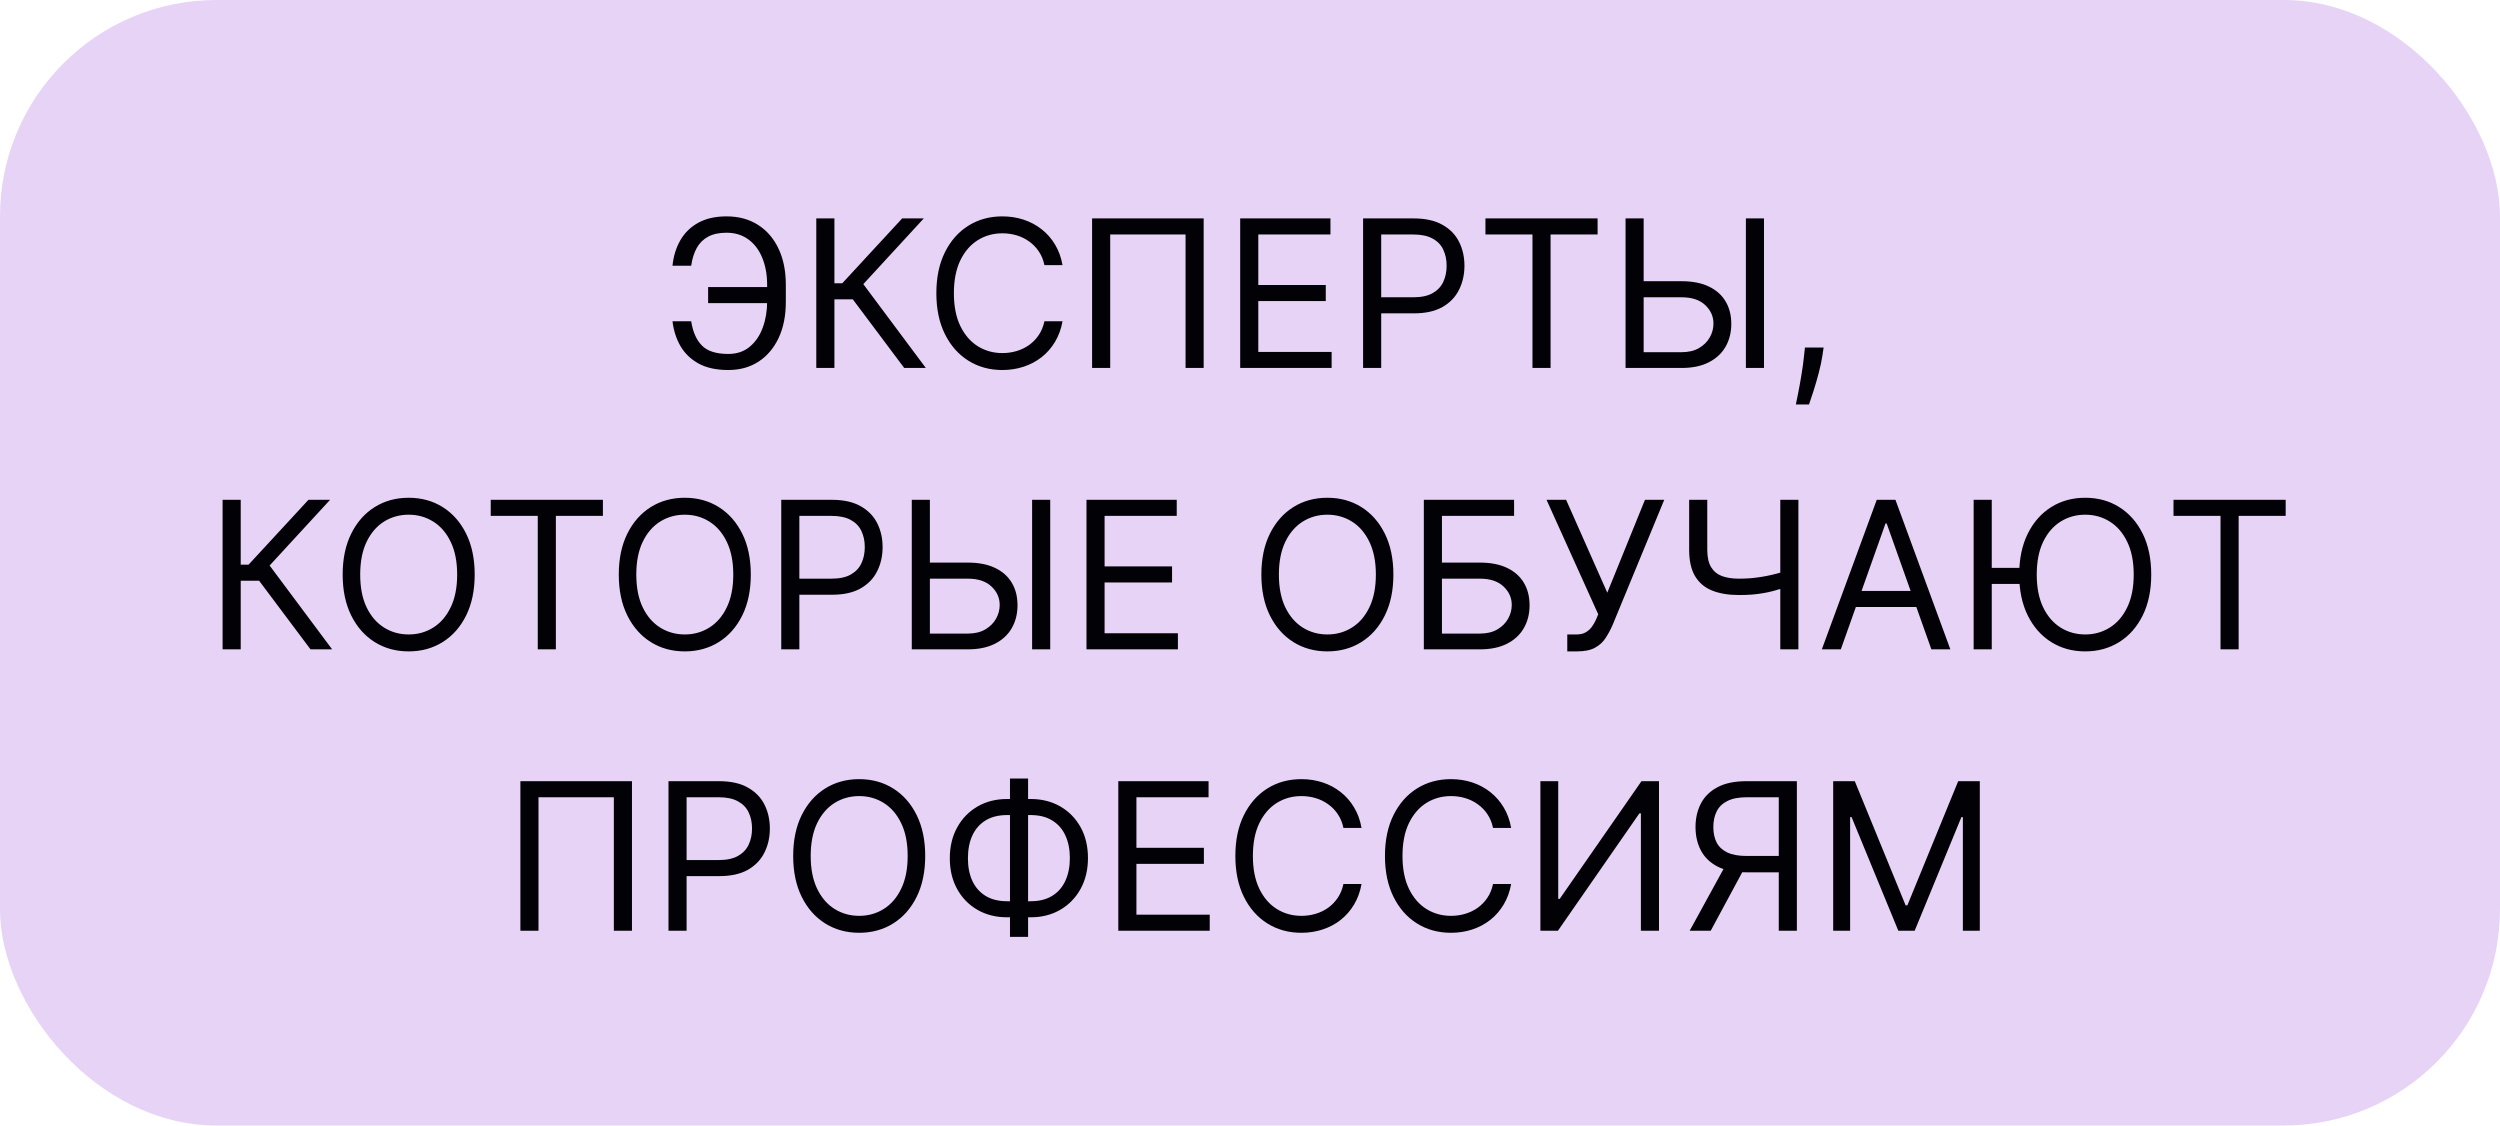 <?xml version="1.0" encoding="UTF-8"?> <svg xmlns="http://www.w3.org/2000/svg" width="231" height="104" viewBox="0 0 231 104" fill="none"> <rect width="231" height="104" rx="20" fill="#8724D6" fill-opacity="0.2"></rect> <path d="M71.126 26.524V28.009H65.431V26.524H71.126ZM62.138 29.682H63.866C64.014 30.653 64.343 31.4 64.851 31.922C65.359 32.444 66.173 32.705 67.293 32.705C68.085 32.705 68.746 32.482 69.277 32.037C69.812 31.591 70.213 31.002 70.478 30.269C70.748 29.536 70.883 28.737 70.883 27.874V26.335C70.883 25.382 70.732 24.543 70.431 23.819C70.134 23.09 69.704 22.523 69.142 22.118C68.584 21.709 67.914 21.504 67.131 21.504C66.448 21.504 65.881 21.626 65.431 21.869C64.981 22.111 64.63 22.46 64.379 22.914C64.127 23.369 63.956 23.915 63.866 24.554H62.138C62.228 23.672 62.469 22.89 62.86 22.206C63.256 21.518 63.807 20.978 64.513 20.587C65.224 20.191 66.097 19.993 67.131 19.993C68.256 19.993 69.227 20.256 70.046 20.782C70.865 21.304 71.497 22.04 71.942 22.989C72.387 23.933 72.61 25.04 72.61 26.308V27.901C72.61 29.169 72.39 30.276 71.949 31.22C71.508 32.16 70.889 32.891 70.093 33.413C69.297 33.93 68.364 34.189 67.293 34.189C66.196 34.189 65.283 33.991 64.554 33.595C63.83 33.195 63.27 32.655 62.874 31.976C62.483 31.292 62.237 30.527 62.138 29.682ZM83.549 34L78.799 27.658H77.099V34H75.425V20.182H77.099V26.173H77.827L83.36 20.182H85.357L79.77 26.254L85.546 34H83.549ZM98.178 24.5H96.505C96.406 24.019 96.233 23.596 95.986 23.232C95.743 22.867 95.446 22.561 95.095 22.314C94.749 22.062 94.364 21.873 93.941 21.747C93.518 21.621 93.078 21.558 92.619 21.558C91.782 21.558 91.024 21.77 90.345 22.192C89.67 22.615 89.133 23.238 88.732 24.061C88.337 24.885 88.139 25.894 88.139 27.091C88.139 28.287 88.337 29.297 88.732 30.12C89.133 30.944 89.67 31.567 90.345 31.989C91.024 32.412 91.782 32.624 92.619 32.624C93.078 32.624 93.518 32.561 93.941 32.435C94.364 32.309 94.749 32.122 95.095 31.875C95.446 31.623 95.743 31.315 95.986 30.95C96.233 30.581 96.406 30.159 96.505 29.682H98.178C98.052 30.388 97.823 31.02 97.49 31.578C97.157 32.136 96.743 32.61 96.249 33.001C95.754 33.388 95.198 33.683 94.582 33.885C93.97 34.088 93.316 34.189 92.619 34.189C91.44 34.189 90.392 33.901 89.475 33.325C88.557 32.749 87.835 31.931 87.309 30.869C86.782 29.808 86.519 28.548 86.519 27.091C86.519 25.634 86.782 24.374 87.309 23.312C87.835 22.251 88.557 21.432 89.475 20.857C90.392 20.281 91.44 19.993 92.619 19.993C93.316 19.993 93.97 20.094 94.582 20.297C95.198 20.499 95.754 20.796 96.249 21.187C96.743 21.574 97.157 22.046 97.49 22.604C97.823 23.157 98.052 23.789 98.178 24.5ZM111.219 20.182V34H109.546V21.666H102.583V34H100.909V20.182H111.219ZM114.594 34V20.182H122.934V21.666H116.267V26.335H122.502V27.82H116.267V32.516H123.042V34H114.594ZM125.95 34V20.182H130.619C131.703 20.182 132.589 20.378 133.277 20.769C133.97 21.156 134.483 21.68 134.815 22.341C135.148 23.002 135.315 23.74 135.315 24.554C135.315 25.368 135.148 26.108 134.815 26.774C134.487 27.439 133.979 27.97 133.291 28.366C132.602 28.758 131.721 28.953 130.646 28.953H127.299V27.469H130.592C131.334 27.469 131.93 27.341 132.38 27.084C132.83 26.828 133.156 26.481 133.358 26.045C133.565 25.604 133.668 25.107 133.668 24.554C133.668 24.001 133.565 23.506 133.358 23.07C133.156 22.633 132.827 22.291 132.373 22.044C131.919 21.792 131.316 21.666 130.565 21.666H127.623V34H125.95ZM137.255 21.666V20.182H147.618V21.666H143.273V34H141.6V21.666H137.255ZM151.442 25.984H155.382C156.372 25.984 157.206 26.146 157.886 26.47C158.569 26.794 159.087 27.251 159.438 27.84C159.793 28.429 159.971 29.124 159.971 29.925C159.971 30.725 159.793 31.432 159.438 32.043C159.087 32.655 158.569 33.134 157.886 33.48C157.206 33.827 156.372 34 155.382 34H150.201V20.182H151.874V32.543H155.382C156.012 32.543 156.545 32.417 156.982 32.165C157.422 31.908 157.755 31.58 157.98 31.18C158.21 30.775 158.324 30.348 158.324 29.898C158.324 29.236 158.07 28.668 157.562 28.191C157.054 27.709 156.327 27.469 155.382 27.469H151.442V25.984ZM162.993 20.182V34H161.32V20.182H162.993ZM168.502 32.111L168.394 32.84C168.318 33.352 168.201 33.901 168.044 34.486C167.891 35.071 167.731 35.622 167.564 36.139C167.398 36.656 167.261 37.068 167.153 37.374H165.938C165.997 37.086 166.073 36.706 166.168 36.233C166.262 35.761 166.357 35.233 166.451 34.648C166.55 34.068 166.631 33.474 166.694 32.867L166.775 32.111H168.502ZM28.692 60L23.942 53.658H22.242V60H20.568V46.182H22.242V52.173H22.97L28.503 46.182H30.5L24.913 52.254L30.689 60H28.692ZM43.861 53.091C43.861 54.548 43.598 55.808 43.072 56.869C42.545 57.931 41.824 58.749 40.906 59.325C39.988 59.901 38.94 60.189 37.762 60.189C36.583 60.189 35.535 59.901 34.618 59.325C33.7 58.749 32.978 57.931 32.452 56.869C31.925 55.808 31.662 54.548 31.662 53.091C31.662 51.633 31.925 50.374 32.452 49.312C32.978 48.251 33.7 47.432 34.618 46.856C35.535 46.281 36.583 45.993 37.762 45.993C38.94 45.993 39.988 46.281 40.906 46.856C41.824 47.432 42.545 48.251 43.072 49.312C43.598 50.374 43.861 51.633 43.861 53.091ZM42.242 53.091C42.242 51.894 42.042 50.885 41.641 50.061C41.245 49.238 40.708 48.615 40.029 48.193C39.354 47.77 38.598 47.558 37.762 47.558C36.925 47.558 36.167 47.77 35.488 48.193C34.813 48.615 34.276 49.238 33.875 50.061C33.48 50.885 33.282 51.894 33.282 53.091C33.282 54.287 33.48 55.297 33.875 56.12C34.276 56.944 34.813 57.566 35.488 57.989C36.167 58.412 36.925 58.624 37.762 58.624C38.598 58.624 39.354 58.412 40.029 57.989C40.708 57.566 41.245 56.944 41.641 56.12C42.042 55.297 42.242 54.287 42.242 53.091ZM45.344 47.666V46.182H55.708V47.666H51.362V60H49.689V47.666H45.344ZM69.374 53.091C69.374 54.548 69.111 55.808 68.585 56.869C68.058 57.931 67.336 58.749 66.419 59.325C65.501 59.901 64.453 60.189 63.275 60.189C62.096 60.189 61.048 59.901 60.13 59.325C59.213 58.749 58.491 57.931 57.964 56.869C57.438 55.808 57.175 54.548 57.175 53.091C57.175 51.633 57.438 50.374 57.964 49.312C58.491 48.251 59.213 47.432 60.13 46.856C61.048 46.281 62.096 45.993 63.275 45.993C64.453 45.993 65.501 46.281 66.419 46.856C67.336 47.432 68.058 48.251 68.585 49.312C69.111 50.374 69.374 51.633 69.374 53.091ZM67.755 53.091C67.755 51.894 67.554 50.885 67.154 50.061C66.758 49.238 66.221 48.615 65.541 48.193C64.867 47.77 64.111 47.558 63.275 47.558C62.438 47.558 61.68 47.77 61.001 48.193C60.326 48.615 59.788 49.238 59.388 50.061C58.992 50.885 58.794 51.894 58.794 53.091C58.794 54.287 58.992 55.297 59.388 56.12C59.788 56.944 60.326 57.566 61.001 57.989C61.68 58.412 62.438 58.624 63.275 58.624C64.111 58.624 64.867 58.412 65.541 57.989C66.221 57.566 66.758 56.944 67.154 56.12C67.554 55.297 67.755 54.287 67.755 53.091ZM72.188 60V46.182H76.856C77.941 46.182 78.827 46.377 79.515 46.769C80.208 47.156 80.72 47.68 81.053 48.341C81.386 49.002 81.552 49.74 81.552 50.554C81.552 51.368 81.386 52.108 81.053 52.774C80.725 53.44 80.217 53.97 79.528 54.366C78.84 54.758 77.959 54.953 76.883 54.953H73.537V53.469H76.829C77.572 53.469 78.168 53.341 78.618 53.084C79.067 52.828 79.393 52.481 79.596 52.045C79.803 51.604 79.906 51.107 79.906 50.554C79.906 50.001 79.803 49.506 79.596 49.07C79.393 48.633 79.065 48.291 78.611 48.044C78.156 47.792 77.554 47.666 76.802 47.666H73.861V60H72.188ZM85.49 51.984H89.43C90.419 51.984 91.254 52.146 91.933 52.47C92.617 52.794 93.134 53.251 93.485 53.84C93.84 54.429 94.018 55.124 94.018 55.925C94.018 56.725 93.84 57.432 93.485 58.043C93.134 58.655 92.617 59.134 91.933 59.48C91.254 59.827 90.419 60 89.43 60H84.248V46.182H85.921V58.543H89.43C90.06 58.543 90.593 58.417 91.029 58.165C91.47 57.908 91.803 57.58 92.028 57.18C92.257 56.775 92.372 56.347 92.372 55.898C92.372 55.236 92.117 54.667 91.609 54.191C91.101 53.709 90.374 53.469 89.43 53.469H85.49V51.984ZM97.041 46.182V60H95.367V46.182H97.041ZM100.391 60V46.182H108.73V47.666H102.064V52.335H108.298V53.82H102.064V58.516H108.838V60H100.391ZM128.749 53.091C128.749 54.548 128.486 55.808 127.959 56.869C127.433 57.931 126.711 58.749 125.794 59.325C124.876 59.901 123.828 60.189 122.649 60.189C121.471 60.189 120.423 59.901 119.505 59.325C118.588 58.749 117.866 57.931 117.339 56.869C116.813 55.808 116.55 54.548 116.55 53.091C116.55 51.633 116.813 50.374 117.339 49.312C117.866 48.251 118.588 47.432 119.505 46.856C120.423 46.281 121.471 45.993 122.649 45.993C123.828 45.993 124.876 46.281 125.794 46.856C126.711 47.432 127.433 48.251 127.959 49.312C128.486 50.374 128.749 51.633 128.749 53.091ZM127.13 53.091C127.13 51.894 126.929 50.885 126.529 50.061C126.133 49.238 125.596 48.615 124.917 48.193C124.242 47.77 123.486 47.558 122.649 47.558C121.813 47.558 121.055 47.77 120.376 48.193C119.701 48.615 119.163 49.238 118.763 50.061C118.367 50.885 118.169 51.894 118.169 53.091C118.169 54.287 118.367 55.297 118.763 56.12C119.163 56.944 119.701 57.566 120.376 57.989C121.055 58.412 121.813 58.624 122.649 58.624C123.486 58.624 124.242 58.412 124.917 57.989C125.596 57.566 126.133 56.944 126.529 56.12C126.929 55.297 127.13 54.287 127.13 53.091ZM131.562 60V46.182H139.902V47.666H133.236V51.984H136.744C137.734 51.984 138.568 52.146 139.247 52.47C139.931 52.794 140.448 53.251 140.799 53.84C141.155 54.429 141.332 55.124 141.332 55.925C141.332 56.725 141.155 57.432 140.799 58.043C140.448 58.655 139.931 59.134 139.247 59.48C138.568 59.827 137.734 60 136.744 60H131.562ZM133.236 58.543H136.744C137.374 58.543 137.907 58.417 138.343 58.165C138.784 57.908 139.117 57.58 139.342 57.18C139.571 56.775 139.686 56.347 139.686 55.898C139.686 55.236 139.432 54.667 138.924 54.191C138.415 53.709 137.689 53.469 136.744 53.469H133.236V58.543ZM144.816 60.189V58.624H145.679C146.012 58.624 146.291 58.558 146.516 58.428C146.745 58.297 146.934 58.129 147.083 57.922C147.236 57.715 147.361 57.499 147.46 57.274L147.676 56.761L142.899 46.182H144.708L148.513 54.764L151.995 46.182H153.776L148.999 57.76C148.81 58.192 148.594 58.592 148.351 58.961C148.113 59.33 147.787 59.627 147.373 59.852C146.963 60.077 146.408 60.189 145.706 60.189H144.816ZM156.078 46.182H157.752V50.797C157.752 51.481 157.871 52.018 158.109 52.409C158.348 52.796 158.685 53.071 159.121 53.233C159.558 53.39 160.073 53.469 160.666 53.469C161.04 53.469 161.402 53.455 161.753 53.428C162.103 53.397 162.445 53.354 162.778 53.3C163.116 53.246 163.444 53.181 163.763 53.104C164.087 53.028 164.404 52.943 164.715 52.848V54.359C164.413 54.454 164.114 54.539 163.817 54.616C163.525 54.692 163.219 54.758 162.9 54.811C162.585 54.865 162.245 54.908 161.881 54.94C161.516 54.967 161.112 54.98 160.666 54.98C159.713 54.98 158.892 54.843 158.204 54.569C157.52 54.294 156.994 53.851 156.625 53.239C156.26 52.628 156.078 51.813 156.078 50.797V46.182ZM164.499 46.182H166.172V60H164.499V46.182ZM170.092 60H168.338L173.412 46.182H175.139L180.213 60H178.459L174.329 48.368H174.221L170.092 60ZM170.74 54.602H177.811V56.087H170.74V54.602ZM184.038 46.182V60H182.365V46.182H184.038ZM187.054 52.47V53.955H182.824V52.47H187.054ZM198.774 53.091C198.774 54.548 198.511 55.808 197.985 56.869C197.459 57.931 196.737 58.749 195.819 59.325C194.901 59.901 193.853 60.189 192.675 60.189C191.496 60.189 190.448 59.901 189.531 59.325C188.613 58.749 187.891 57.931 187.365 56.869C186.839 55.808 186.575 54.548 186.575 53.091C186.575 51.633 186.839 50.374 187.365 49.312C187.891 48.251 188.613 47.432 189.531 46.856C190.448 46.281 191.496 45.993 192.675 45.993C193.853 45.993 194.901 46.281 195.819 46.856C196.737 47.432 197.459 48.251 197.985 49.312C198.511 50.374 198.774 51.633 198.774 53.091ZM197.155 53.091C197.155 51.894 196.955 50.885 196.554 50.061C196.159 49.238 195.621 48.615 194.942 48.193C194.267 47.77 193.511 47.558 192.675 47.558C191.838 47.558 191.08 47.77 190.401 48.193C189.726 48.615 189.189 49.238 188.788 50.061C188.393 50.885 188.195 51.894 188.195 53.091C188.195 54.287 188.393 55.297 188.788 56.12C189.189 56.944 189.726 57.566 190.401 57.989C191.08 58.412 191.838 58.624 192.675 58.624C193.511 58.624 194.267 58.412 194.942 57.989C195.621 57.566 196.159 56.944 196.554 56.12C196.955 55.297 197.155 54.287 197.155 53.091ZM200.832 47.666V46.182H211.196V47.666H206.851V60H205.177V47.666H200.832ZM58.394 72.182V86H56.72V73.666H49.757V86H48.084V72.182H58.394ZM61.769 86V72.182H66.438C67.522 72.182 68.408 72.377 69.096 72.769C69.789 73.156 70.302 73.68 70.635 74.341C70.968 75.002 71.134 75.74 71.134 76.554C71.134 77.368 70.968 78.108 70.635 78.774C70.306 79.439 69.798 79.97 69.11 80.366C68.422 80.757 67.54 80.953 66.465 80.953H63.118V79.469H66.411C67.153 79.469 67.749 79.341 68.199 79.084C68.649 78.828 68.975 78.481 69.177 78.045C69.384 77.604 69.488 77.107 69.488 76.554C69.488 76.001 69.384 75.506 69.177 75.07C68.975 74.633 68.647 74.291 68.192 74.044C67.738 73.792 67.135 73.666 66.384 73.666H63.442V86H61.769ZM85.489 79.091C85.489 80.548 85.225 81.808 84.699 82.869C84.173 83.931 83.451 84.749 82.533 85.325C81.616 85.901 80.568 86.189 79.389 86.189C78.211 86.189 77.163 85.901 76.245 85.325C75.327 84.749 74.606 83.931 74.079 82.869C73.553 81.808 73.29 80.548 73.29 79.091C73.29 77.633 73.553 76.374 74.079 75.312C74.606 74.251 75.327 73.432 76.245 72.856C77.163 72.281 78.211 71.993 79.389 71.993C80.568 71.993 81.616 72.281 82.533 72.856C83.451 73.432 84.173 74.251 84.699 75.312C85.225 76.374 85.489 77.633 85.489 79.091ZM83.869 79.091C83.869 77.894 83.669 76.885 83.269 76.061C82.873 75.238 82.335 74.615 81.656 74.192C80.981 73.77 80.226 73.558 79.389 73.558C78.553 73.558 77.795 73.77 77.115 74.192C76.441 74.615 75.903 75.238 75.503 76.061C75.107 76.885 74.909 77.894 74.909 79.091C74.909 80.287 75.107 81.297 75.503 82.12C75.903 82.944 76.441 83.567 77.115 83.989C77.795 84.412 78.553 84.624 79.389 84.624C80.226 84.624 80.981 84.412 81.656 83.989C82.335 83.567 82.873 82.944 83.269 82.12C83.669 81.297 83.869 80.287 83.869 79.091ZM93.052 73.828H95.238C96.264 73.828 97.175 74.058 97.971 74.516C98.767 74.975 99.392 75.614 99.847 76.433C100.301 77.251 100.528 78.2 100.528 79.28C100.528 80.359 100.301 81.311 99.847 82.134C99.392 82.957 98.767 83.6 97.971 84.064C97.175 84.527 96.264 84.758 95.238 84.758H93.052C92.027 84.758 91.116 84.529 90.32 84.07C89.523 83.612 88.898 82.973 88.444 82.154C87.99 81.335 87.762 80.386 87.762 79.307C87.762 78.227 87.99 77.276 88.444 76.453C88.898 75.63 89.523 74.986 90.32 74.523C91.116 74.06 92.027 73.828 93.052 73.828ZM93.052 75.312C92.269 75.312 91.608 75.477 91.069 75.805C90.533 76.133 90.126 76.597 89.847 77.195C89.573 77.793 89.436 78.497 89.436 79.307C89.436 80.108 89.573 80.805 89.847 81.398C90.126 81.992 90.533 82.453 91.069 82.782C91.608 83.11 92.269 83.274 93.052 83.274H95.238C96.021 83.274 96.68 83.11 97.215 82.782C97.755 82.453 98.162 81.99 98.436 81.392C98.715 80.793 98.855 80.09 98.855 79.28C98.855 78.479 98.715 77.782 98.436 77.188C98.162 76.594 97.755 76.133 97.215 75.805C96.68 75.477 96.021 75.312 95.238 75.312H93.052ZM94.995 71.939V86.567H93.322V71.939H94.995ZM103.331 86V72.182H111.671V73.666H105.005V78.335H111.239V79.82H105.005V84.516H111.779V86H103.331ZM125.806 76.5H124.133C124.034 76.019 123.861 75.596 123.613 75.231C123.371 74.867 123.074 74.561 122.723 74.314C122.376 74.062 121.992 73.873 121.569 73.747C121.146 73.621 120.705 73.558 120.247 73.558C119.41 73.558 118.652 73.77 117.973 74.192C117.298 74.615 116.761 75.238 116.36 76.061C115.964 76.885 115.767 77.894 115.767 79.091C115.767 80.287 115.964 81.297 116.36 82.12C116.761 82.944 117.298 83.567 117.973 83.989C118.652 84.412 119.41 84.624 120.247 84.624C120.705 84.624 121.146 84.561 121.569 84.435C121.992 84.309 122.376 84.122 122.723 83.875C123.074 83.623 123.371 83.315 123.613 82.95C123.861 82.581 124.034 82.159 124.133 81.682H125.806C125.68 82.388 125.451 83.02 125.118 83.578C124.785 84.135 124.371 84.61 123.877 85.001C123.382 85.388 122.826 85.683 122.21 85.885C121.598 86.088 120.944 86.189 120.247 86.189C119.068 86.189 118.02 85.901 117.102 85.325C116.185 84.749 115.463 83.931 114.937 82.869C114.41 81.808 114.147 80.548 114.147 79.091C114.147 77.633 114.41 76.374 114.937 75.312C115.463 74.251 116.185 73.432 117.102 72.856C118.02 72.281 119.068 71.993 120.247 71.993C120.944 71.993 121.598 72.094 122.21 72.296C122.826 72.499 123.382 72.796 123.877 73.187C124.371 73.574 124.785 74.046 125.118 74.604C125.451 75.157 125.68 75.789 125.806 76.5ZM139.63 76.5H137.956C137.857 76.019 137.684 75.596 137.437 75.231C137.194 74.867 136.897 74.561 136.546 74.314C136.2 74.062 135.815 73.873 135.392 73.747C134.969 73.621 134.529 73.558 134.07 73.558C133.233 73.558 132.475 73.77 131.796 74.192C131.121 74.615 130.584 75.238 130.184 76.061C129.788 76.885 129.59 77.894 129.59 79.091C129.59 80.287 129.788 81.297 130.184 82.12C130.584 82.944 131.121 83.567 131.796 83.989C132.475 84.412 133.233 84.624 134.07 84.624C134.529 84.624 134.969 84.561 135.392 84.435C135.815 84.309 136.2 84.122 136.546 83.875C136.897 83.623 137.194 83.315 137.437 82.95C137.684 82.581 137.857 82.159 137.956 81.682H139.63C139.504 82.388 139.274 83.02 138.941 83.578C138.608 84.135 138.195 84.61 137.7 85.001C137.205 85.388 136.65 85.683 136.033 85.885C135.422 86.088 134.767 86.189 134.07 86.189C132.891 86.189 131.843 85.901 130.926 85.325C130.008 84.749 129.286 83.931 128.76 82.869C128.234 81.808 127.97 80.548 127.97 79.091C127.97 77.633 128.234 76.374 128.76 75.312C129.286 74.251 130.008 73.432 130.926 72.856C131.843 72.281 132.891 71.993 134.07 71.993C134.767 71.993 135.422 72.094 136.033 72.296C136.65 72.499 137.205 72.796 137.7 73.187C138.195 73.574 138.608 74.046 138.941 74.604C139.274 75.157 139.504 75.789 139.63 76.5ZM142.333 72.182H143.98V83.058H144.115L151.672 72.182H153.291V86H151.618V75.151H151.483L143.953 86H142.333V72.182ZM166.031 86H164.358V73.666H161.416C160.669 73.666 160.069 73.781 159.615 74.01C159.16 74.235 158.83 74.555 158.623 74.968C158.416 75.382 158.312 75.866 158.312 76.419C158.312 76.972 158.414 77.449 158.616 77.849C158.823 78.245 159.151 78.551 159.601 78.767C160.055 78.983 160.651 79.091 161.389 79.091H165.114V80.602H161.335C160.265 80.602 159.385 80.425 158.697 80.069C158.009 79.709 157.498 79.215 157.165 78.585C156.833 77.955 156.666 77.233 156.666 76.419C156.666 75.605 156.833 74.878 157.165 74.24C157.498 73.601 158.011 73.099 158.704 72.735C159.396 72.366 160.283 72.182 161.362 72.182H166.031V86ZM159.527 79.793H161.416L158.07 86H156.126L159.527 79.793ZM169.386 72.182H171.383L176.079 83.652H176.241L180.937 72.182H182.934V86H181.369V75.501H181.234L176.916 86H175.405L171.086 75.501H170.952V86H169.386V72.182Z" fill="#010106"></path> </svg> 